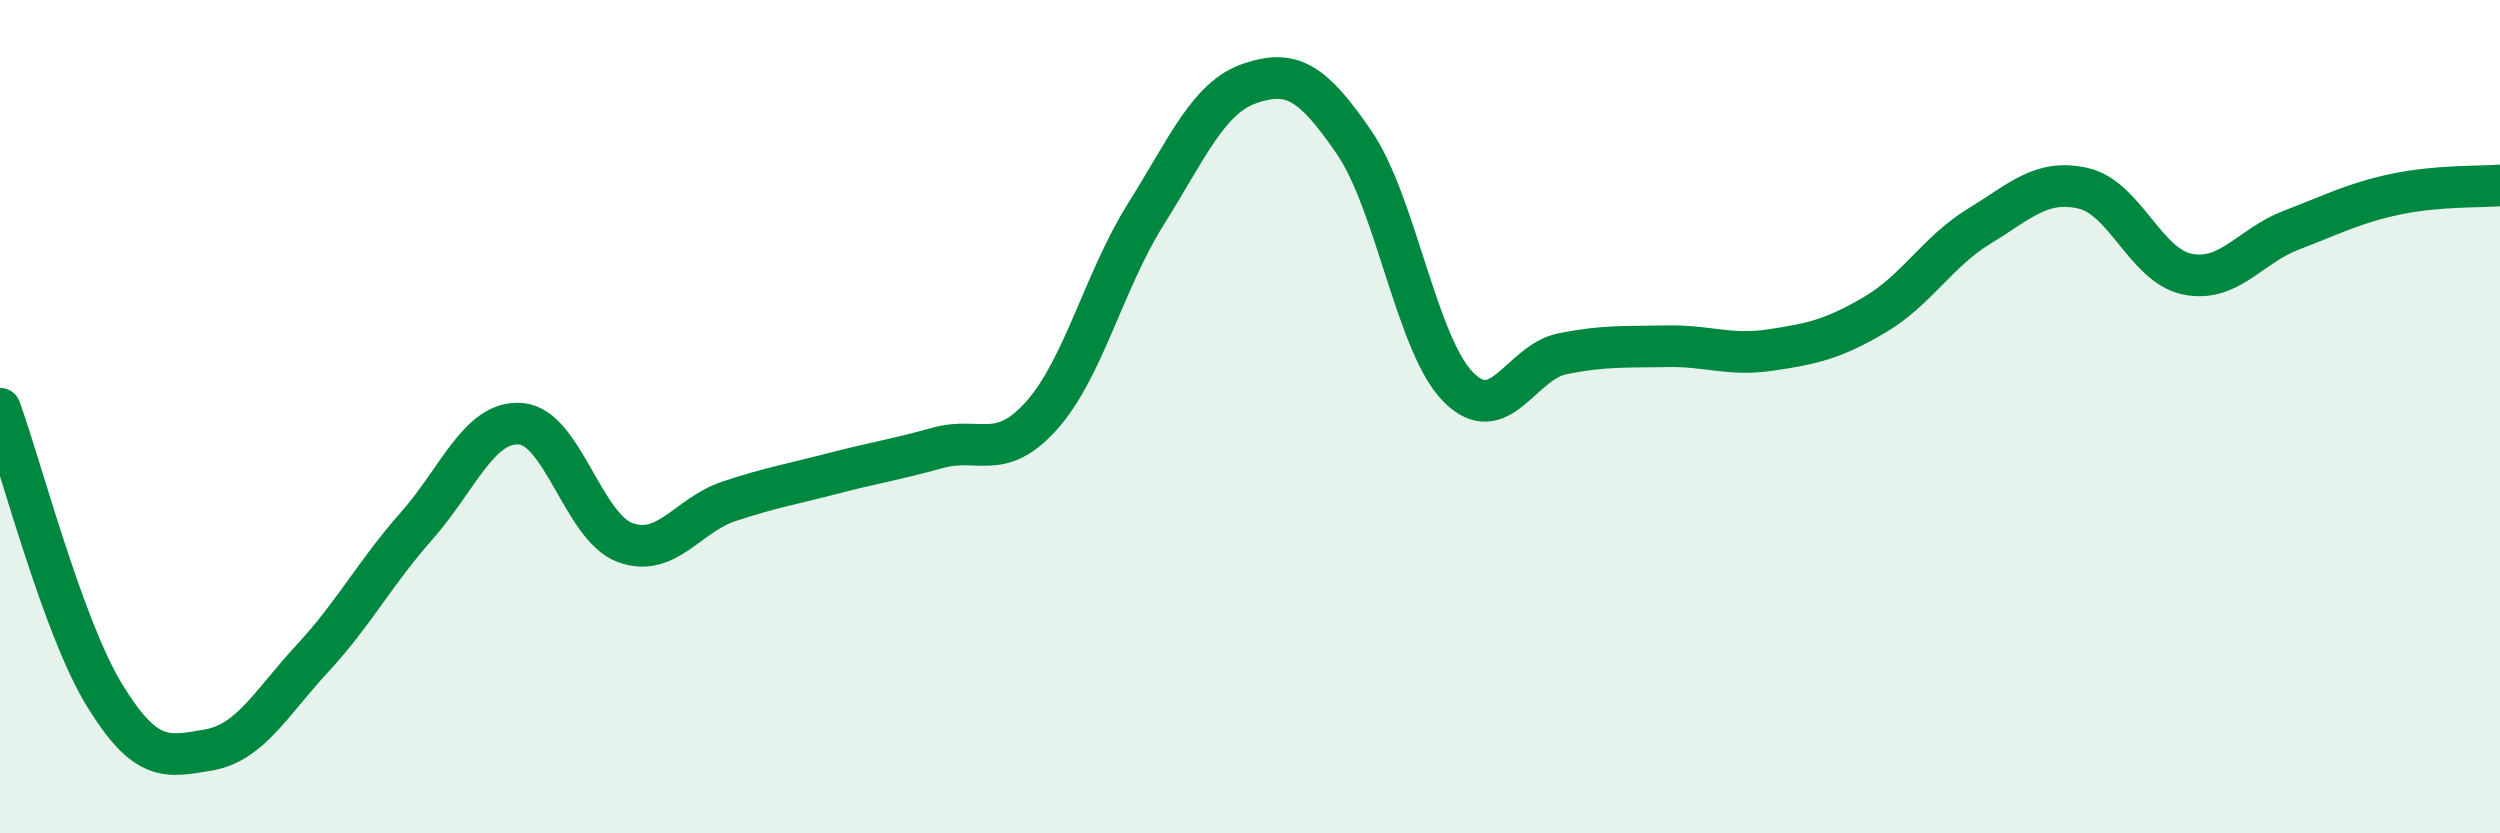 
    <svg width="60" height="20" viewBox="0 0 60 20" xmlns="http://www.w3.org/2000/svg">
      <path
        d="M 0,9.81 C 0.5,11.18 1.5,15.03 2.5,16.67 C 3.5,18.31 4,18.17 5,18 C 6,17.83 6.5,16.88 7.5,15.8 C 8.5,14.72 9,13.75 10,12.62 C 11,11.49 11.5,10.09 12.5,10.17 C 13.5,10.25 14,12.65 15,13.02 C 16,13.39 16.5,12.36 17.5,12.03 C 18.5,11.7 19,11.62 20,11.36 C 21,11.1 21.5,11.03 22.5,10.75 C 23.5,10.47 24,11.09 25,9.97 C 26,8.85 26.5,6.73 27.5,5.14 C 28.5,3.55 29,2.34 30,2 C 31,1.66 31.5,1.96 32.5,3.42 C 33.5,4.88 34,8.28 35,9.29 C 36,10.3 36.5,8.69 37.5,8.49 C 38.5,8.29 39,8.33 40,8.31 C 41,8.29 41.5,8.55 42.5,8.4 C 43.5,8.25 44,8.14 45,7.55 C 46,6.96 46.5,6.04 47.5,5.43 C 48.5,4.82 49,4.29 50,4.52 C 51,4.75 51.5,6.38 52.5,6.58 C 53.5,6.78 54,5.9 55,5.52 C 56,5.14 56.5,4.87 57.5,4.66 C 58.5,4.45 59.5,4.49 60,4.45L60 20L0 20Z"
        fill="#008740"
        opacity="0.1"
        stroke-linecap="round"
        stroke-linejoin="round"
      />
      <path
        d="M 0,9.81 C 0.5,11.18 1.5,15.03 2.5,16.67 C 3.5,18.31 4,18.17 5,18 C 6,17.83 6.5,16.88 7.5,15.8 C 8.5,14.72 9,13.75 10,12.62 C 11,11.49 11.5,10.09 12.5,10.17 C 13.5,10.25 14,12.65 15,13.02 C 16,13.39 16.5,12.36 17.5,12.03 C 18.5,11.7 19,11.62 20,11.36 C 21,11.1 21.5,11.03 22.5,10.75 C 23.5,10.47 24,11.09 25,9.97 C 26,8.85 26.5,6.73 27.5,5.14 C 28.5,3.55 29,2.34 30,2 C 31,1.66 31.5,1.96 32.5,3.42 C 33.5,4.88 34,8.28 35,9.29 C 36,10.3 36.5,8.69 37.5,8.49 C 38.5,8.29 39,8.33 40,8.31 C 41,8.29 41.5,8.55 42.5,8.4 C 43.5,8.25 44,8.14 45,7.55 C 46,6.96 46.5,6.04 47.5,5.43 C 48.5,4.82 49,4.29 50,4.52 C 51,4.75 51.5,6.38 52.5,6.58 C 53.5,6.78 54,5.9 55,5.52 C 56,5.14 56.5,4.87 57.5,4.66 C 58.5,4.45 59.5,4.49 60,4.45"
        stroke="#008740"
        stroke-width="1"
        fill="none"
        stroke-linecap="round"
        stroke-linejoin="round"
      />
    </svg>
  